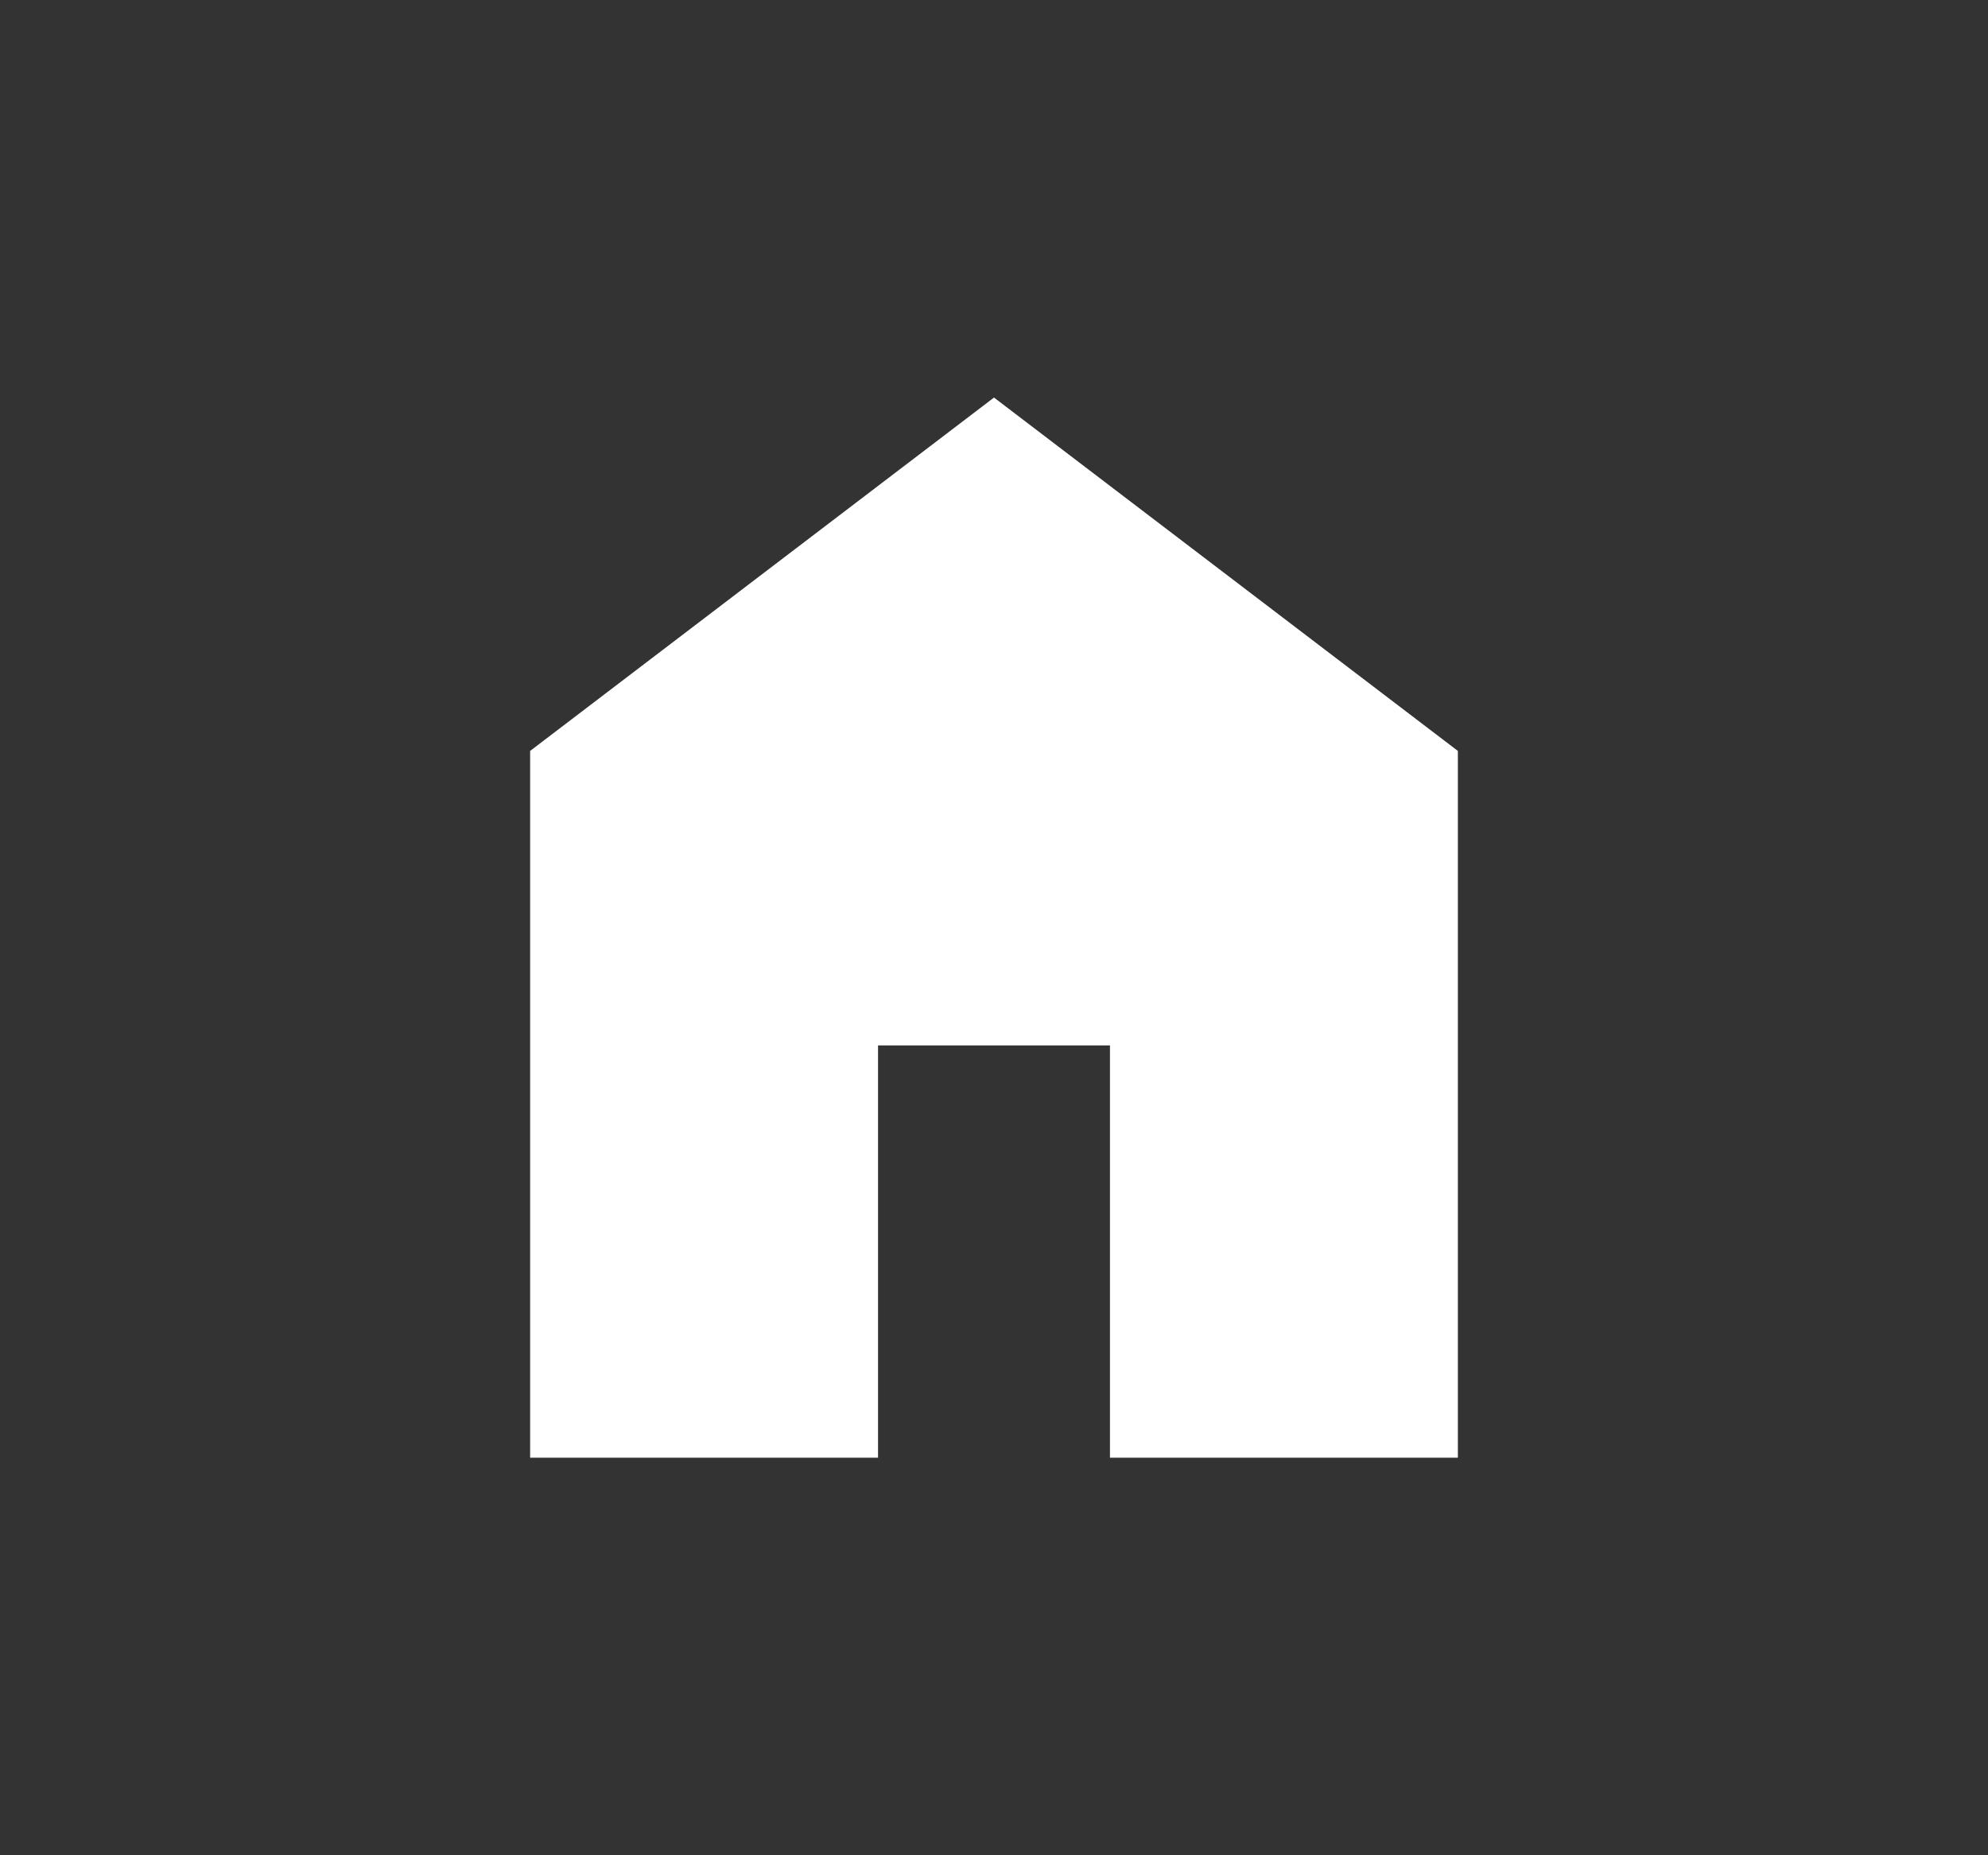 <svg width="30" height="28" viewBox="0 0 30 28" fill="none" xmlns="http://www.w3.org/2000/svg">
<rect x="0" y="0" width="30" height="28" fill="#333333" stroke="none"/>
<path d="M8 22V11.333L15 6L22 11.333V22H16.75V15.778H13.25V22H8Z" fill="white"/>
</svg>
